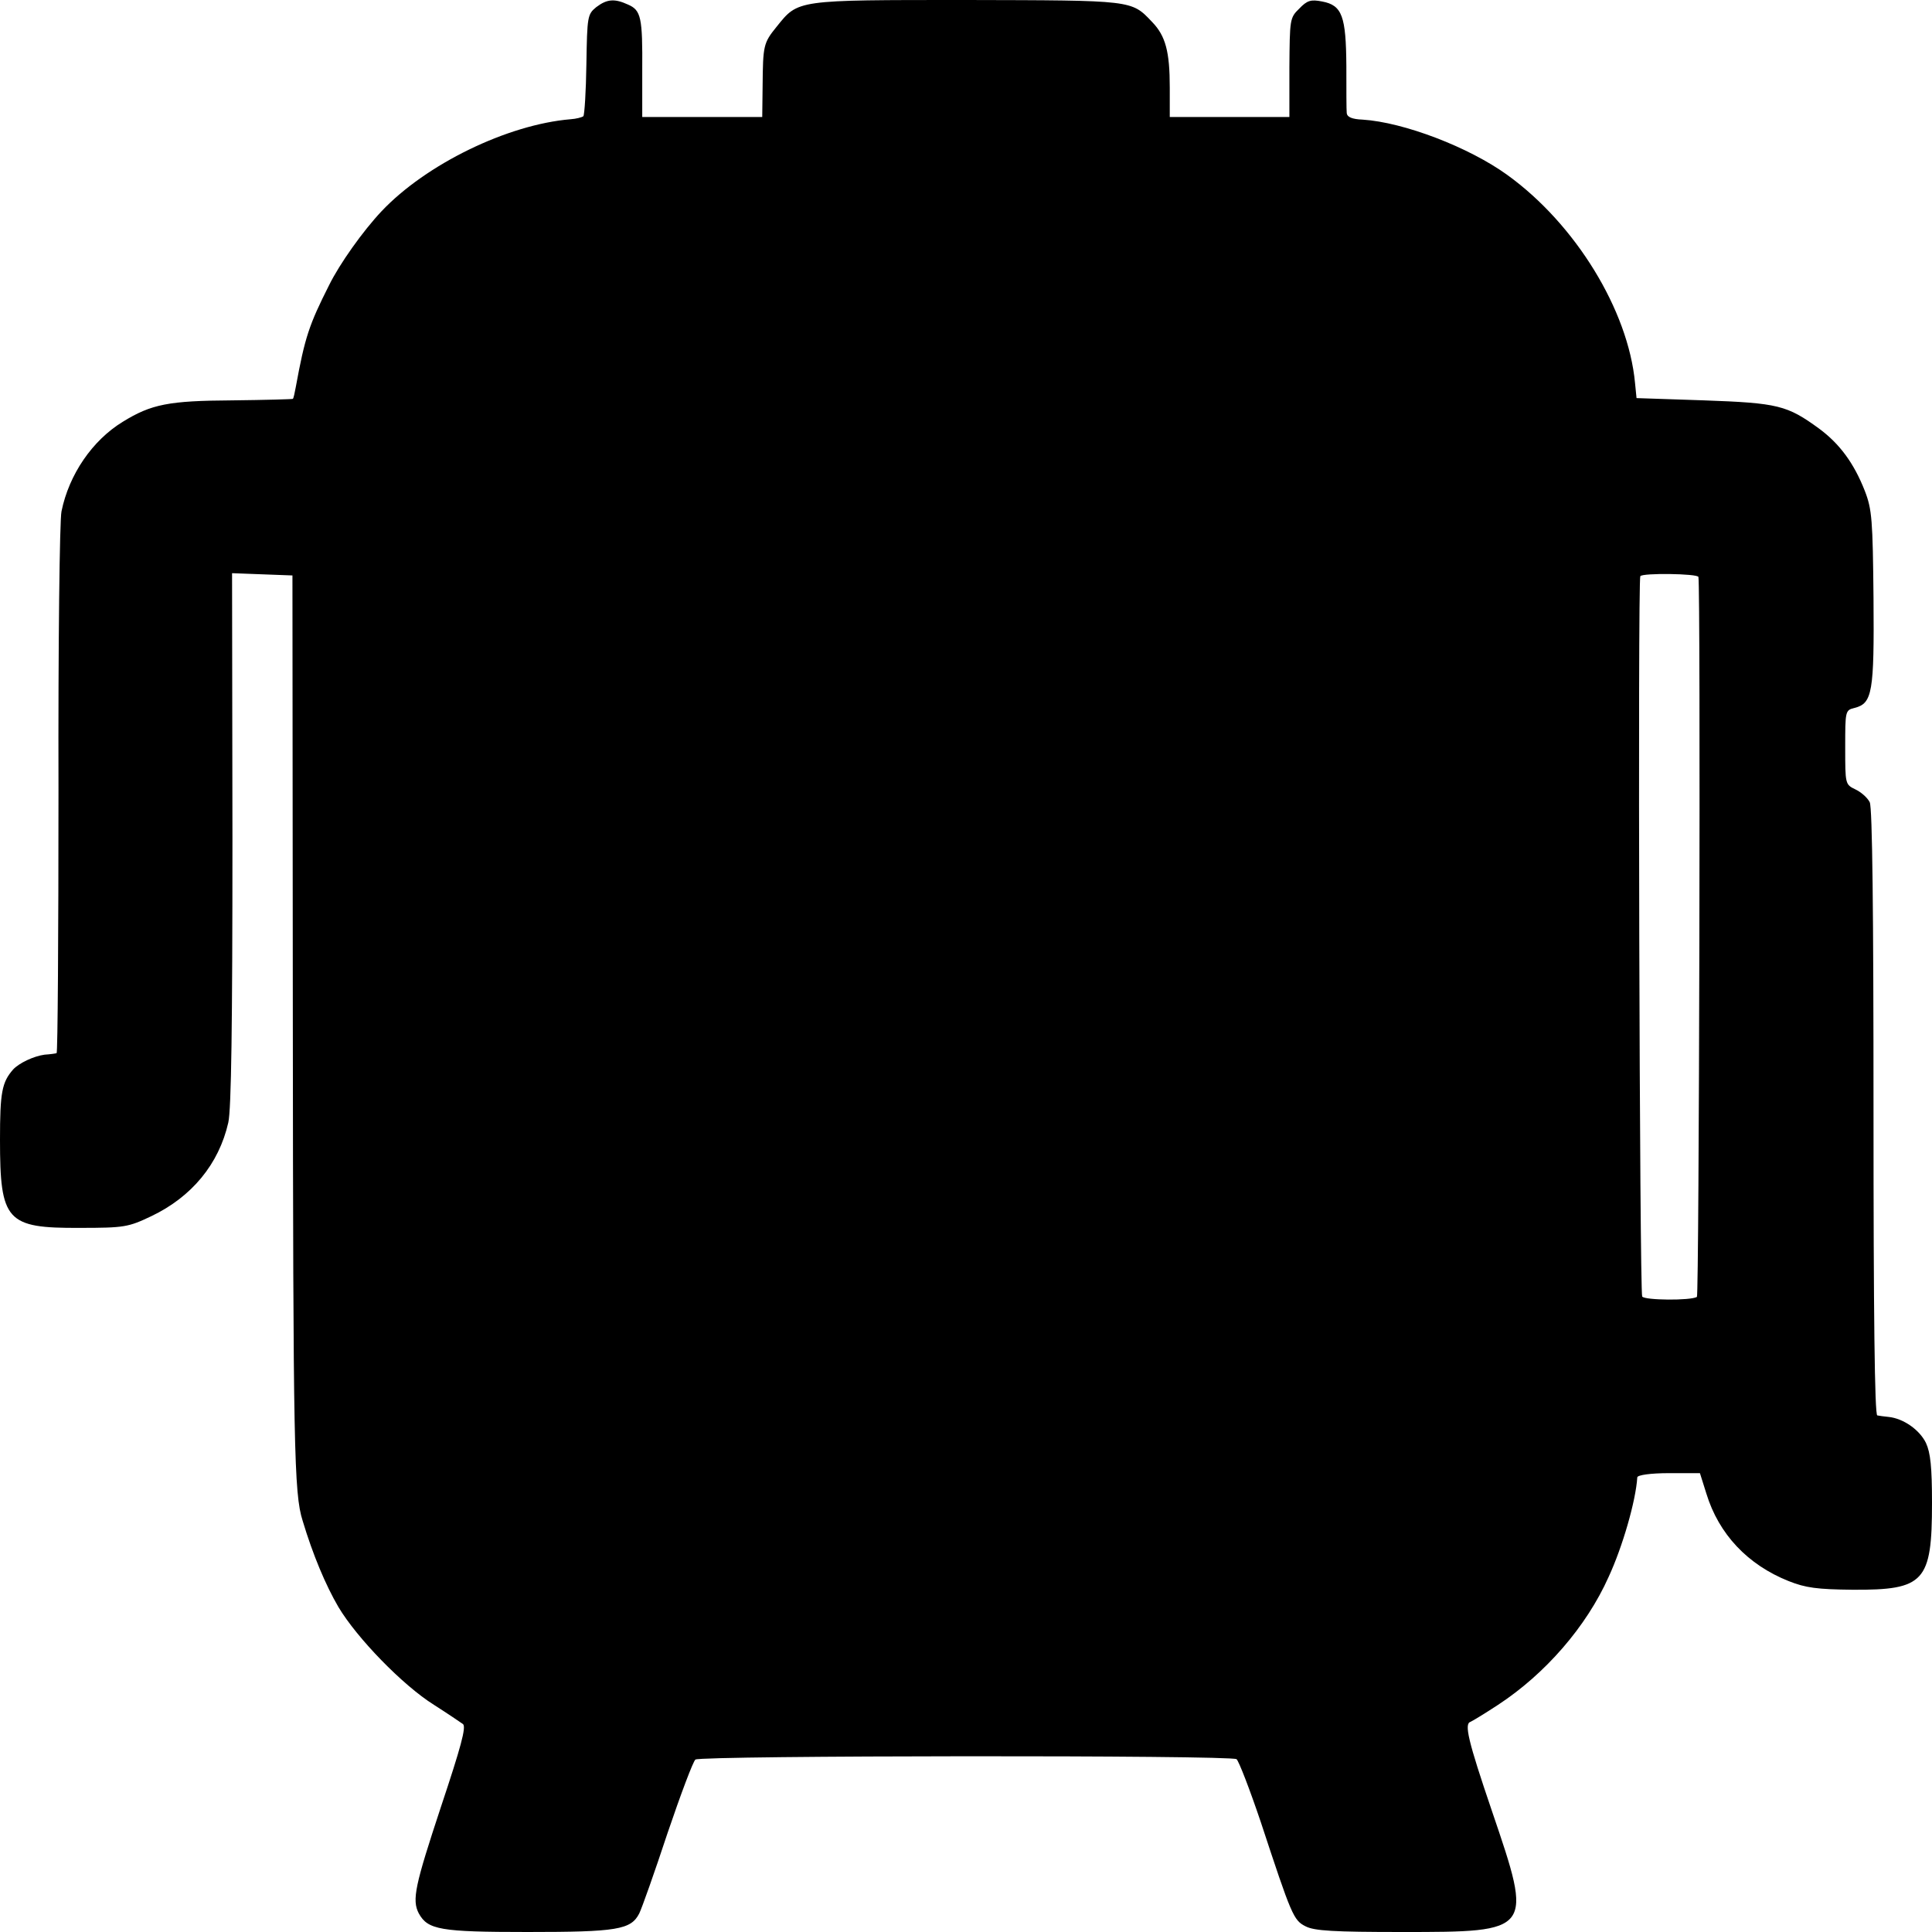 <?xml version="1.0" standalone="no"?>
<!DOCTYPE svg PUBLIC "-//W3C//DTD SVG 20010904//EN"
 "http://www.w3.org/TR/2001/REC-SVG-20010904/DTD/svg10.dtd">
<svg version="1.0" xmlns="http://www.w3.org/2000/svg"
 width="512pt" height="512pt" viewBox="0 0 512 512"
 preserveAspectRatio="xMidYMid meet">
<g transform="translate(0,512) scale(0.1,-0.1)"
fill="#000000" stroke="none">
<path d="M1580 5101 c-23 -19 -24 -24 -26 -151 -1 -72 -5 -134 -8 -138 -4 -3
-19 -7 -34 -8 -167 -14 -383 -119 -501 -244 -49 -52 -111 -139 -139 -196 -53
-105 -64 -138 -88 -269 -3 -16 -6 -31 -8 -32 -1 -1 -73 -3 -160 -4 -169 -1
-215 -10 -291 -57 -80 -49 -142 -139 -162 -237 -5 -22 -9 -354 -8 -737 0 -384
-2 -699 -5 -699 -3 -1 -17 -3 -32 -4 -29 -4 -67 -22 -83 -39 -30 -34 -35 -61
-35 -186 0 -216 17 -235 211 -234 119 0 129 2 190 31 107 51 179 138 204 248
8 35 11 258 11 753 l-1 703 80 -3 80 -3 1 -1170 c1 -1141 3 -1263 26 -1335 27
-90 61 -171 95 -229 49 -82 170 -207 253 -259 36 -23 70 -46 77 -51 9 -8 -6
-62 -58 -218 -69 -209 -78 -248 -59 -284 24 -43 56 -49 288 -49 237 0 274 6
296 49 7 14 41 110 75 213 35 103 68 191 74 195 17 11 1420 12 1434 1 6 -5 35
-80 64 -166 82 -249 87 -261 119 -277 23 -12 75 -15 255 -15 348 0 348 0 239
320 -64 188 -74 232 -57 237 5 2 38 22 73 45 125 82 234 207 293 339 37 80 72
201 76 264 1 6 35 11 84 11 l82 0 17 -54 c33 -108 110 -189 218 -232 45 -18
76 -22 170 -23 190 -1 210 21 210 230 0 95 -4 133 -16 159 -17 35 -60 65 -99
69 -11 1 -25 3 -30 4 -7 1 -10 273 -10 803 0 532 -3 808 -10 822 -6 12 -23 27
-38 34 -27 13 -27 14 -27 111 0 97 0 99 25 105 47 12 52 41 50 291 -2 207 -4
235 -23 284 -29 74 -67 125 -121 165 -85 62 -109 68 -305 75 l-179 6 -4 40
c-18 193 -158 421 -338 551 -102 74 -275 140 -384 147 -28 1 -41 7 -42 17 -1
8 -1 65 -1 125 -1 132 -11 161 -64 171 -30 6 -40 3 -61 -19 -25 -24 -25 -29
-26 -156 l0 -131 -158 0 -159 0 0 78 c0 95 -11 137 -47 174 -55 58 -49 57
-491 58 -455 0 -446 1 -504 -71 -35 -43 -36 -50 -37 -156 l-1 -83 -159 0 -159
0 0 123 c1 141 -3 160 -38 175 -35 16 -55 15 -84 -7z m2921 -1510 c6 -34 2
-1904 -4 -1908 -17 -10 -138 -9 -145 1 -7 12 -12 1896 -5 1909 5 9 152 7 154
-2z"/>
</g>
</svg>
